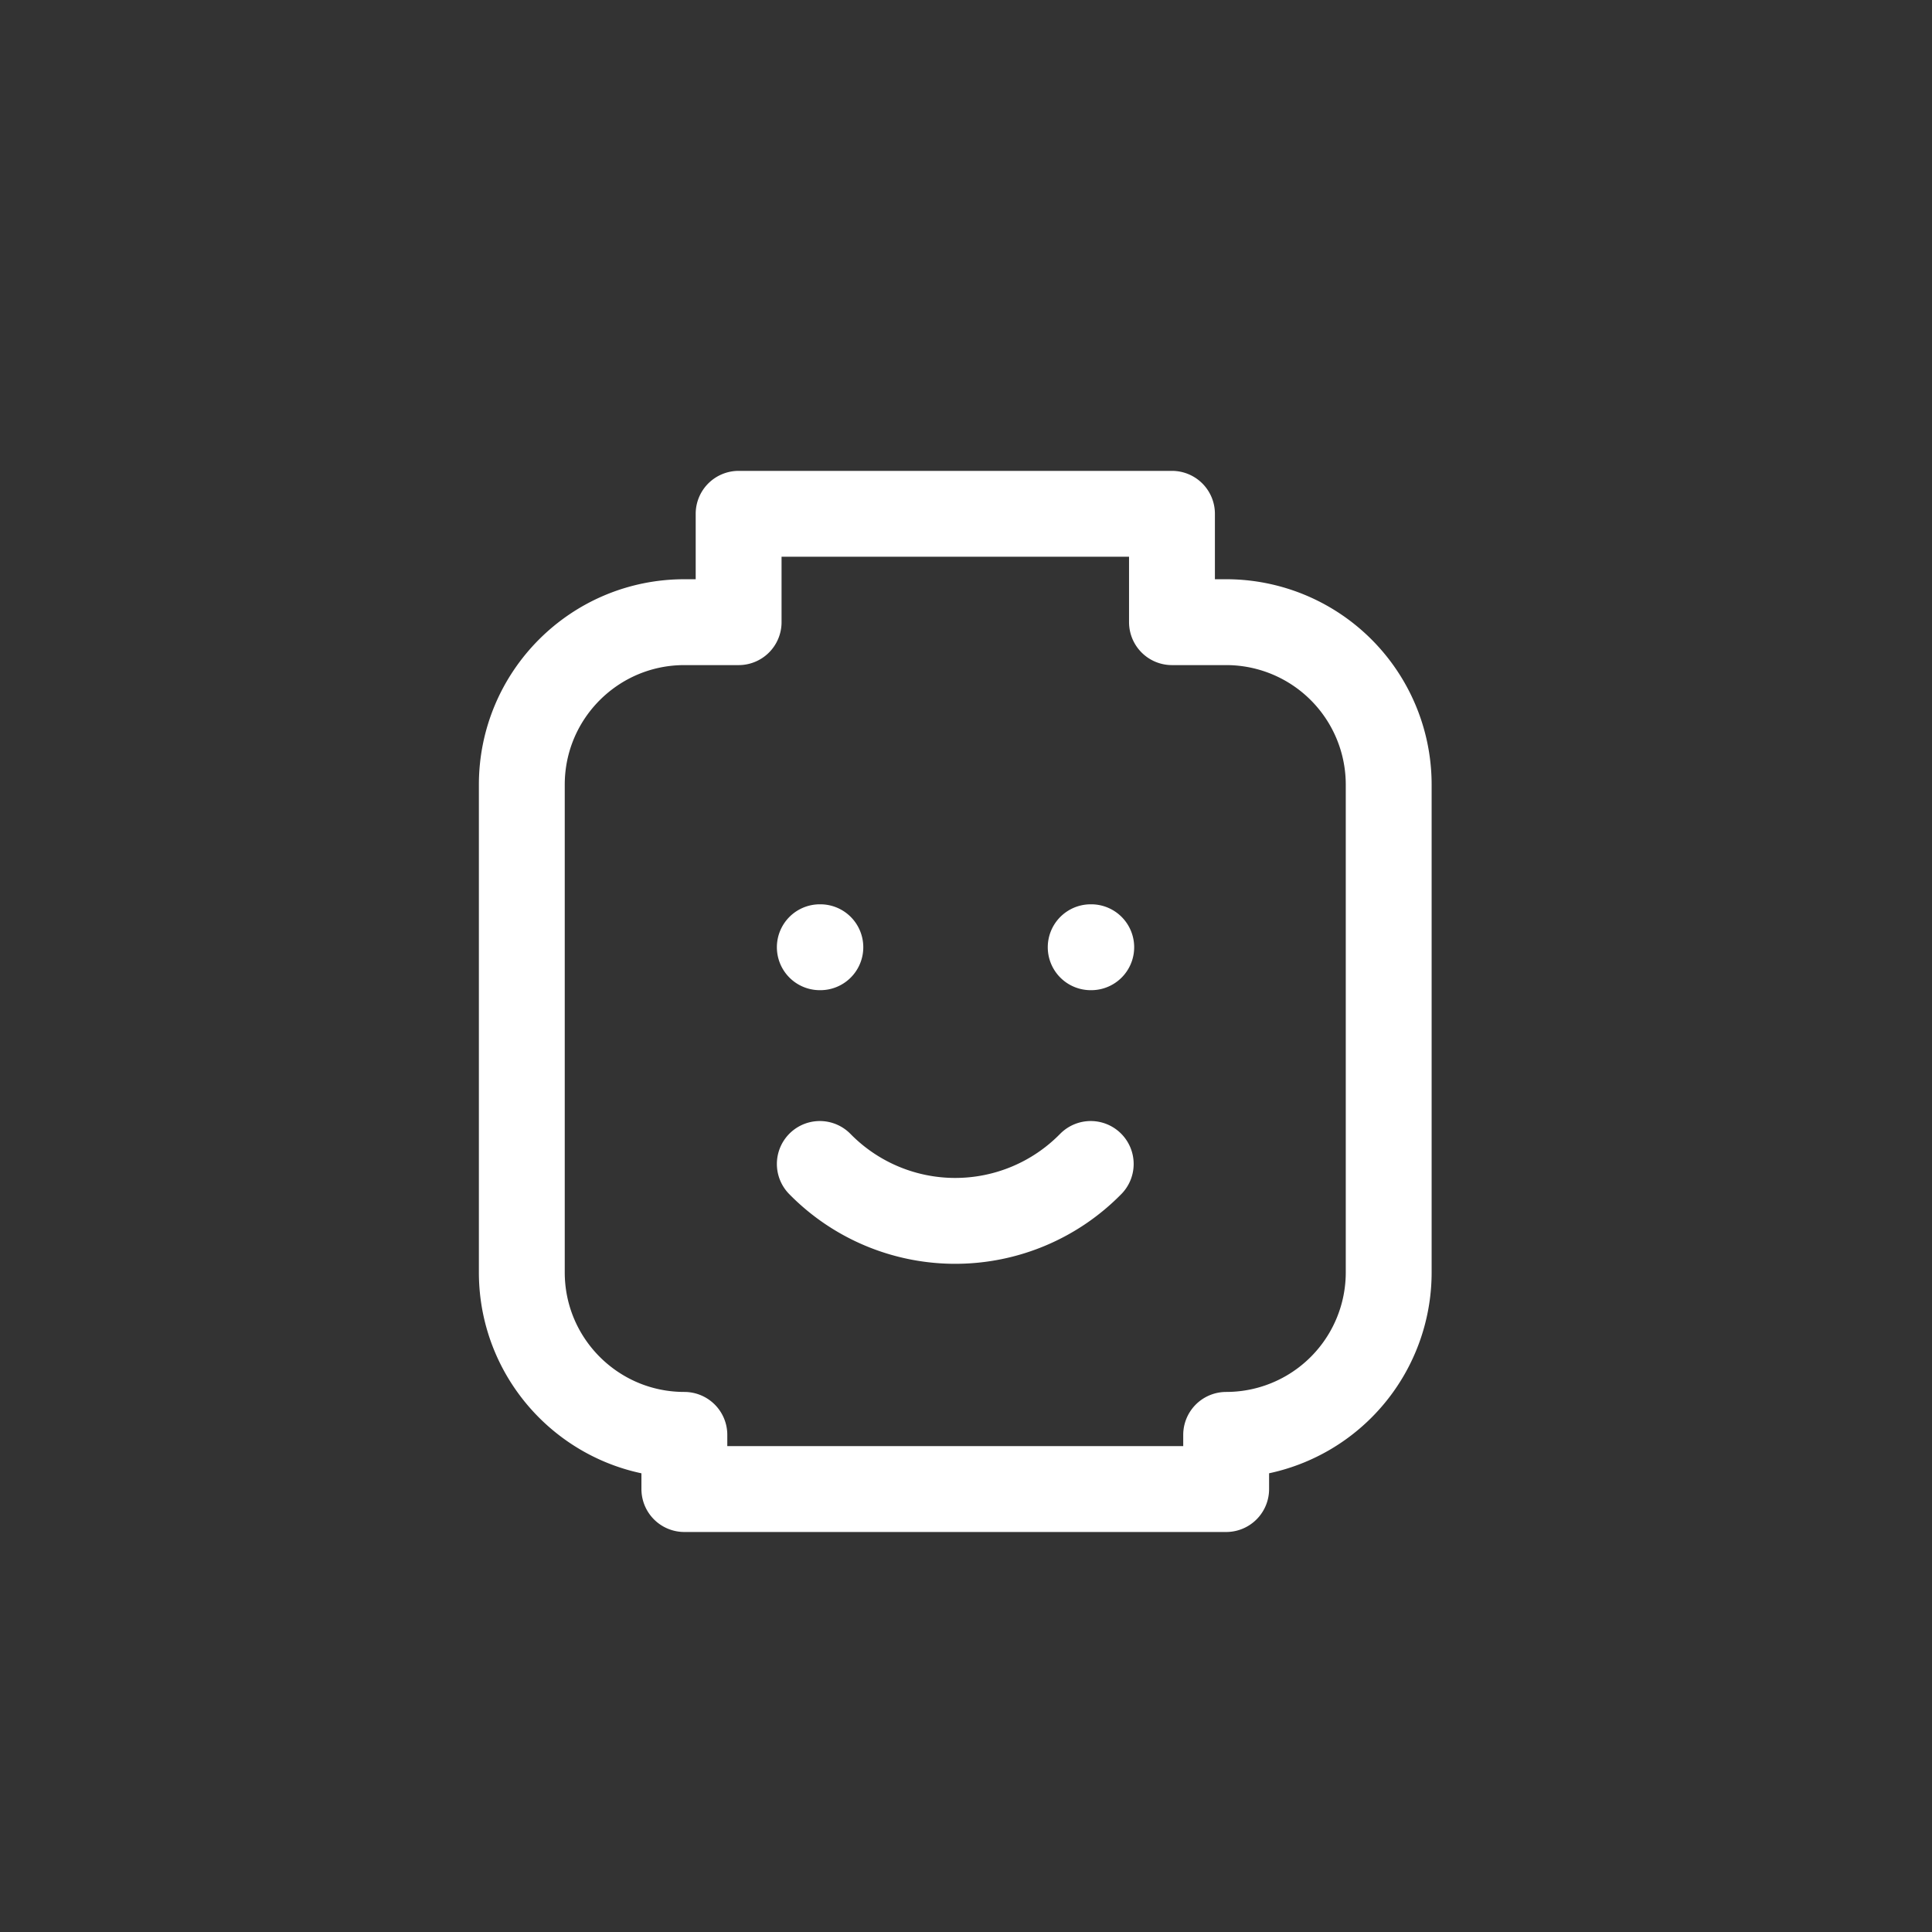 <svg xmlns="http://www.w3.org/2000/svg" width="90" height="90" xmlns:v="https://vecta.io/nano"><rect width="100%" height="100%" fill="#333333" stroke="none"/><defs><clipPath id="A"><path transform="translate(1691 638)" fill="#fff" stroke="#707070" stroke-width="1" d="M0 0h90v90H0z"/></clipPath></defs><g transform="translate(-1691 -638)" clip-path="url(#A)" fill="none" stroke="#fff" stroke-linecap="round" stroke-linejoin="round" stroke-width="4"><path d="M1729.19 682.126h.025m12.594 0h.025m-12.644 10.096c1.662 1.696 3.936 2.651 6.31 2.651a8.84 8.84 0 0 0 6.31-2.651"/><path d="M1722.88 666.983h2.528v-5.048h20.187v5.048h2.524a7.57 7.57 0 0 1 7.572 7.572v22.715a7.57 7.57 0 0 1-7.572 7.572v2.524h-25.239v-2.524c-4.182 0-7.572-3.39-7.572-7.572v-22.715c0-4.182 3.39-7.572 7.572-7.572"/></g></svg>